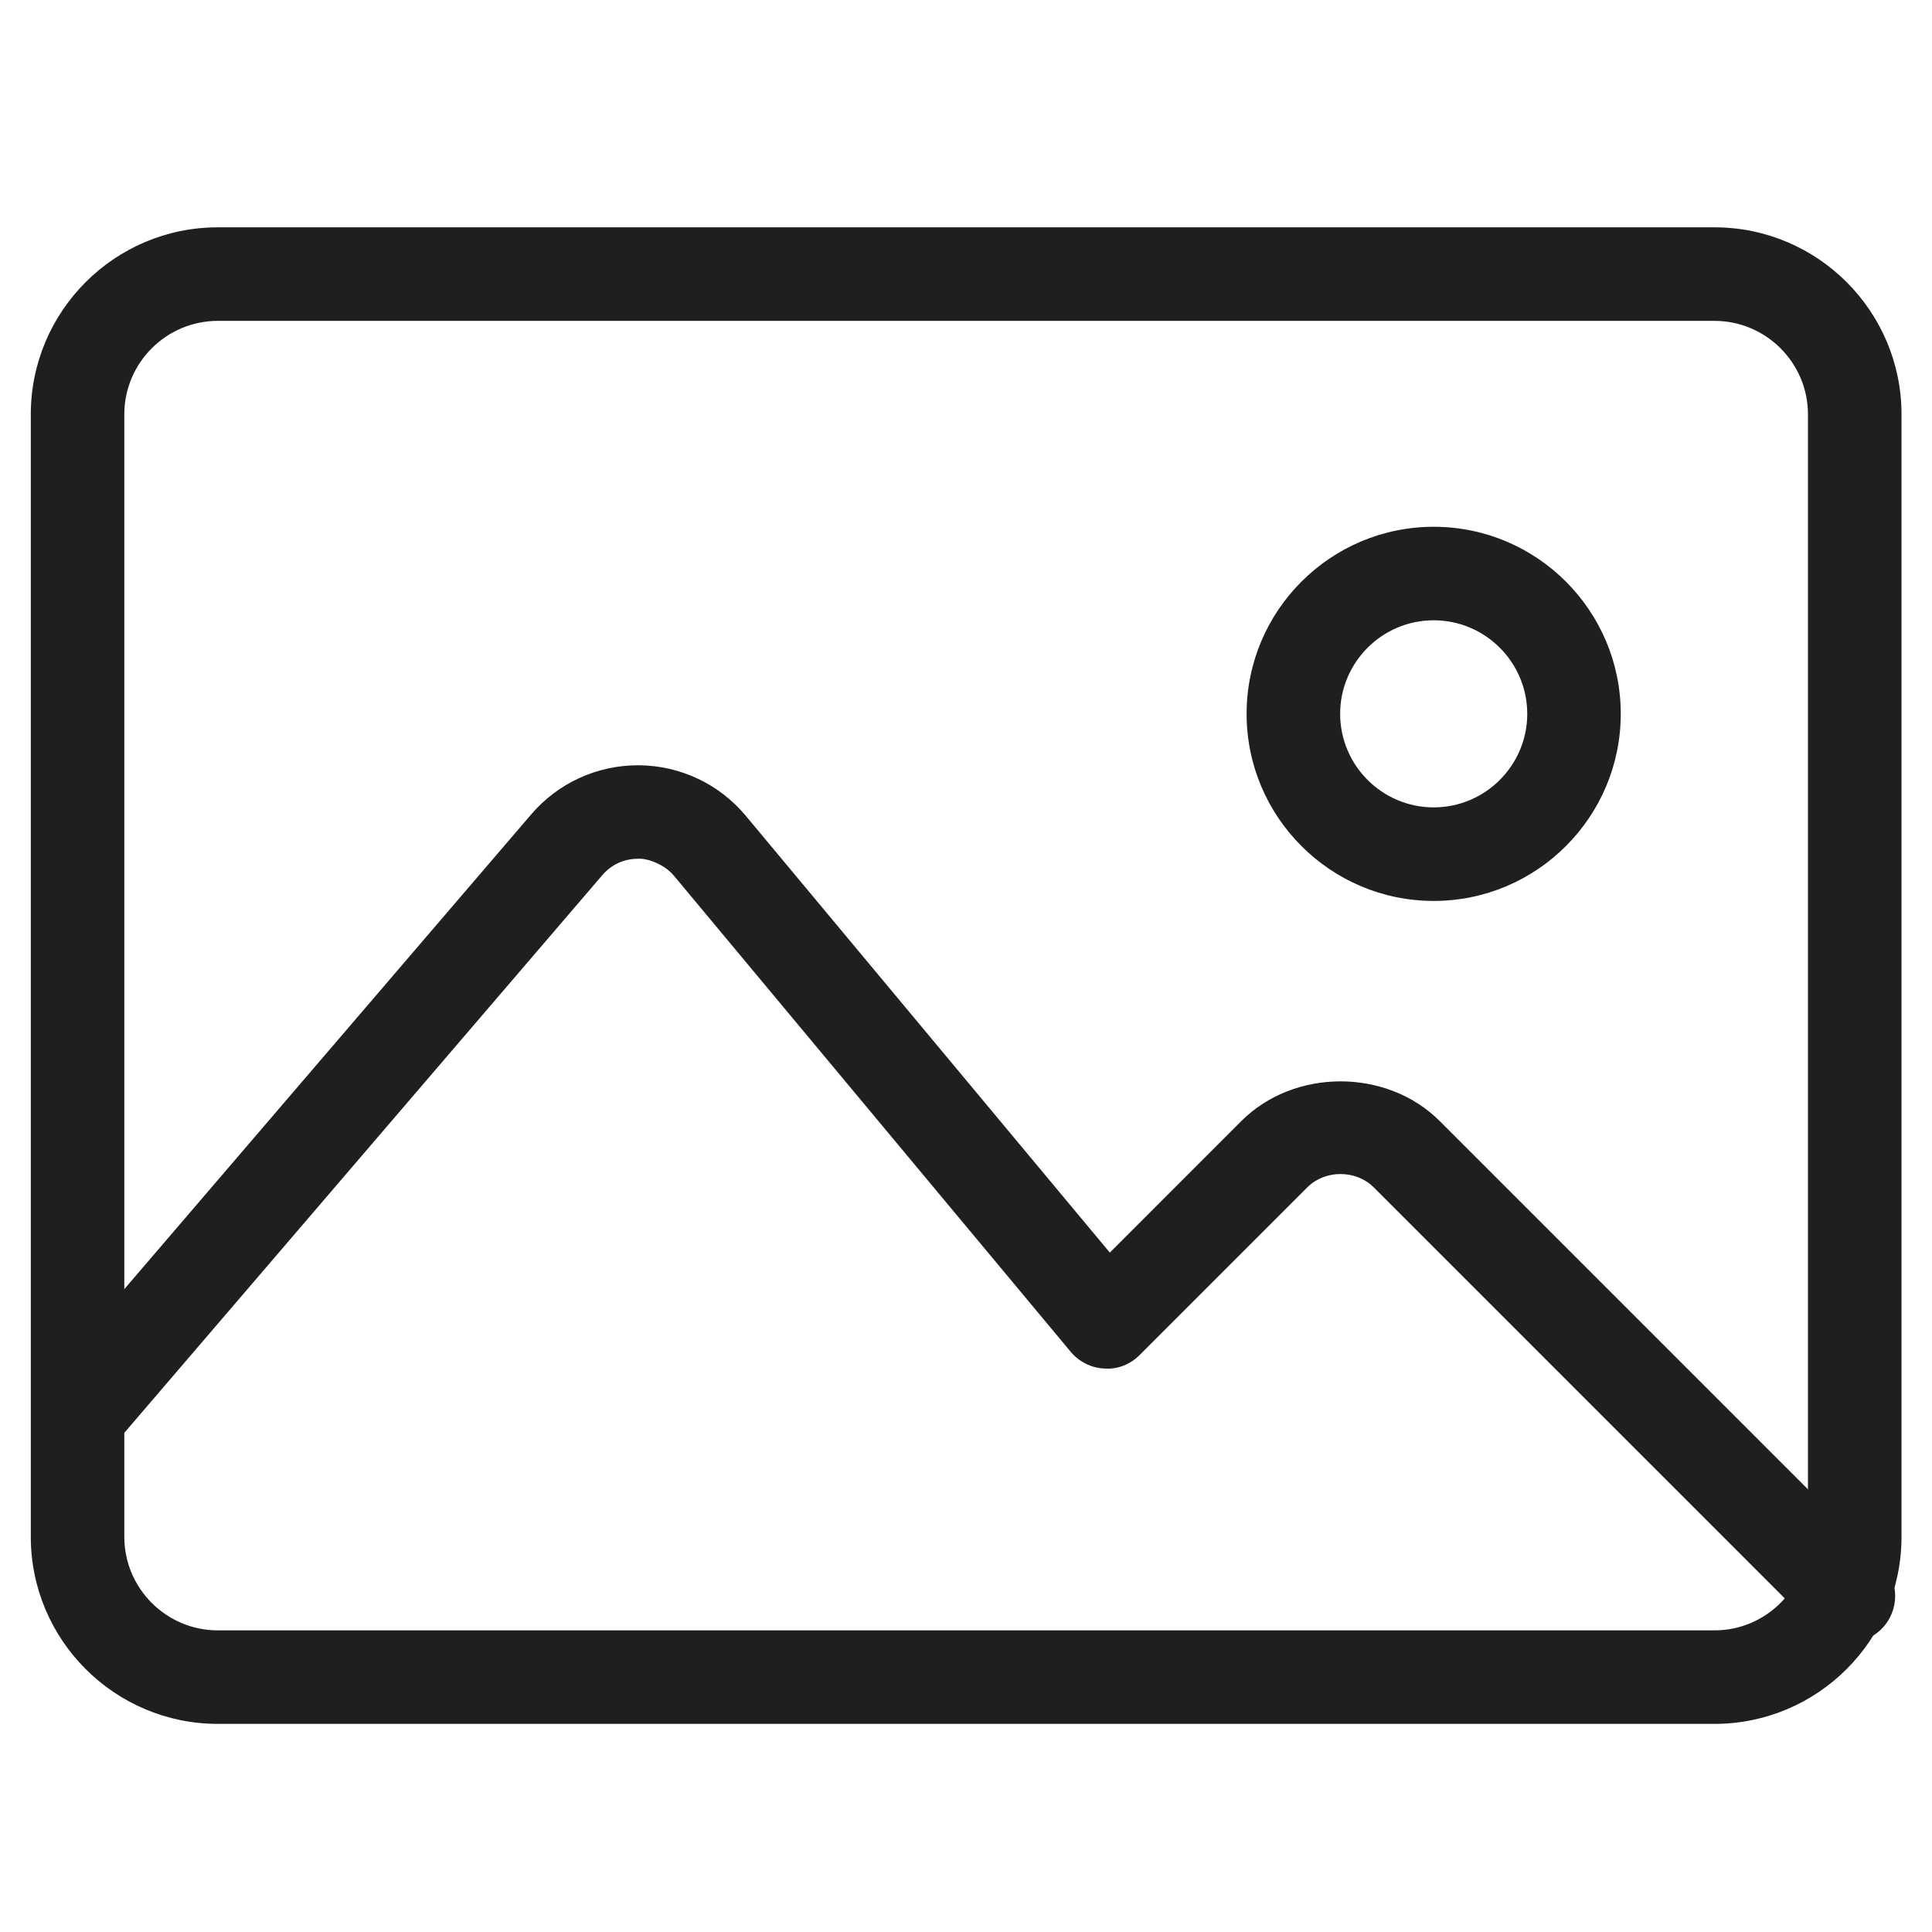 <svg width="50" height="50" viewBox="0 0 50 50" fill="none" xmlns="http://www.w3.org/2000/svg">
<path d="M5.638 44.614H44.37C47.04 44.614 49.211 42.443 49.211 39.773V10.724C49.211 8.054 47.04 5.883 44.37 5.883H5.638C2.968 5.883 0.797 8.054 0.797 10.724V39.773C0.797 42.443 2.968 44.614 5.638 44.614ZM44.37 8.304C45.703 8.304 46.79 9.39 46.79 10.724V39.773C46.79 41.107 45.703 42.194 44.37 42.194H5.638C4.304 42.194 3.217 41.107 3.217 39.773V10.724C3.217 9.39 4.304 8.304 5.638 8.304H44.37Z" fill="#1F1F1F"/>
<path d="M37.104 23.316C39.774 23.316 41.945 21.144 41.945 18.474C41.945 15.804 39.774 13.633 37.104 13.633C34.434 13.633 32.262 15.804 32.262 18.474C32.262 21.144 34.434 23.316 37.104 23.316ZM37.104 16.053C38.438 16.053 39.525 17.14 39.525 18.474C39.525 19.808 38.438 20.895 37.104 20.895C35.77 20.895 34.683 19.808 34.683 18.474C34.683 17.14 35.77 16.053 37.104 16.053Z" fill="#1F1F1F"/>
<path d="M47.836 42.511C48.146 42.511 48.456 42.392 48.693 42.158C49.165 41.686 49.165 40.918 48.693 40.446L37.26 29.013C35.89 27.643 33.496 27.643 32.125 29.013L28.722 32.417L19.3 21.112C18.615 20.291 17.608 19.814 16.536 19.805H16.509C15.449 19.805 14.444 20.265 13.752 21.071L1.092 35.842C0.656 36.348 0.714 37.113 1.222 37.549C1.728 37.984 2.491 37.929 2.929 37.418L15.589 22.647C15.824 22.375 16.149 22.225 16.509 22.225C16.761 22.204 17.204 22.378 17.439 22.661L27.71 34.985C27.928 35.246 28.245 35.404 28.586 35.418C28.93 35.443 29.257 35.307 29.497 35.065L33.837 30.725C34.294 30.27 35.091 30.27 35.548 30.725L46.981 42.158C47.216 42.392 47.526 42.511 47.836 42.511Z" fill="#1F1F1F"/>
</svg>
